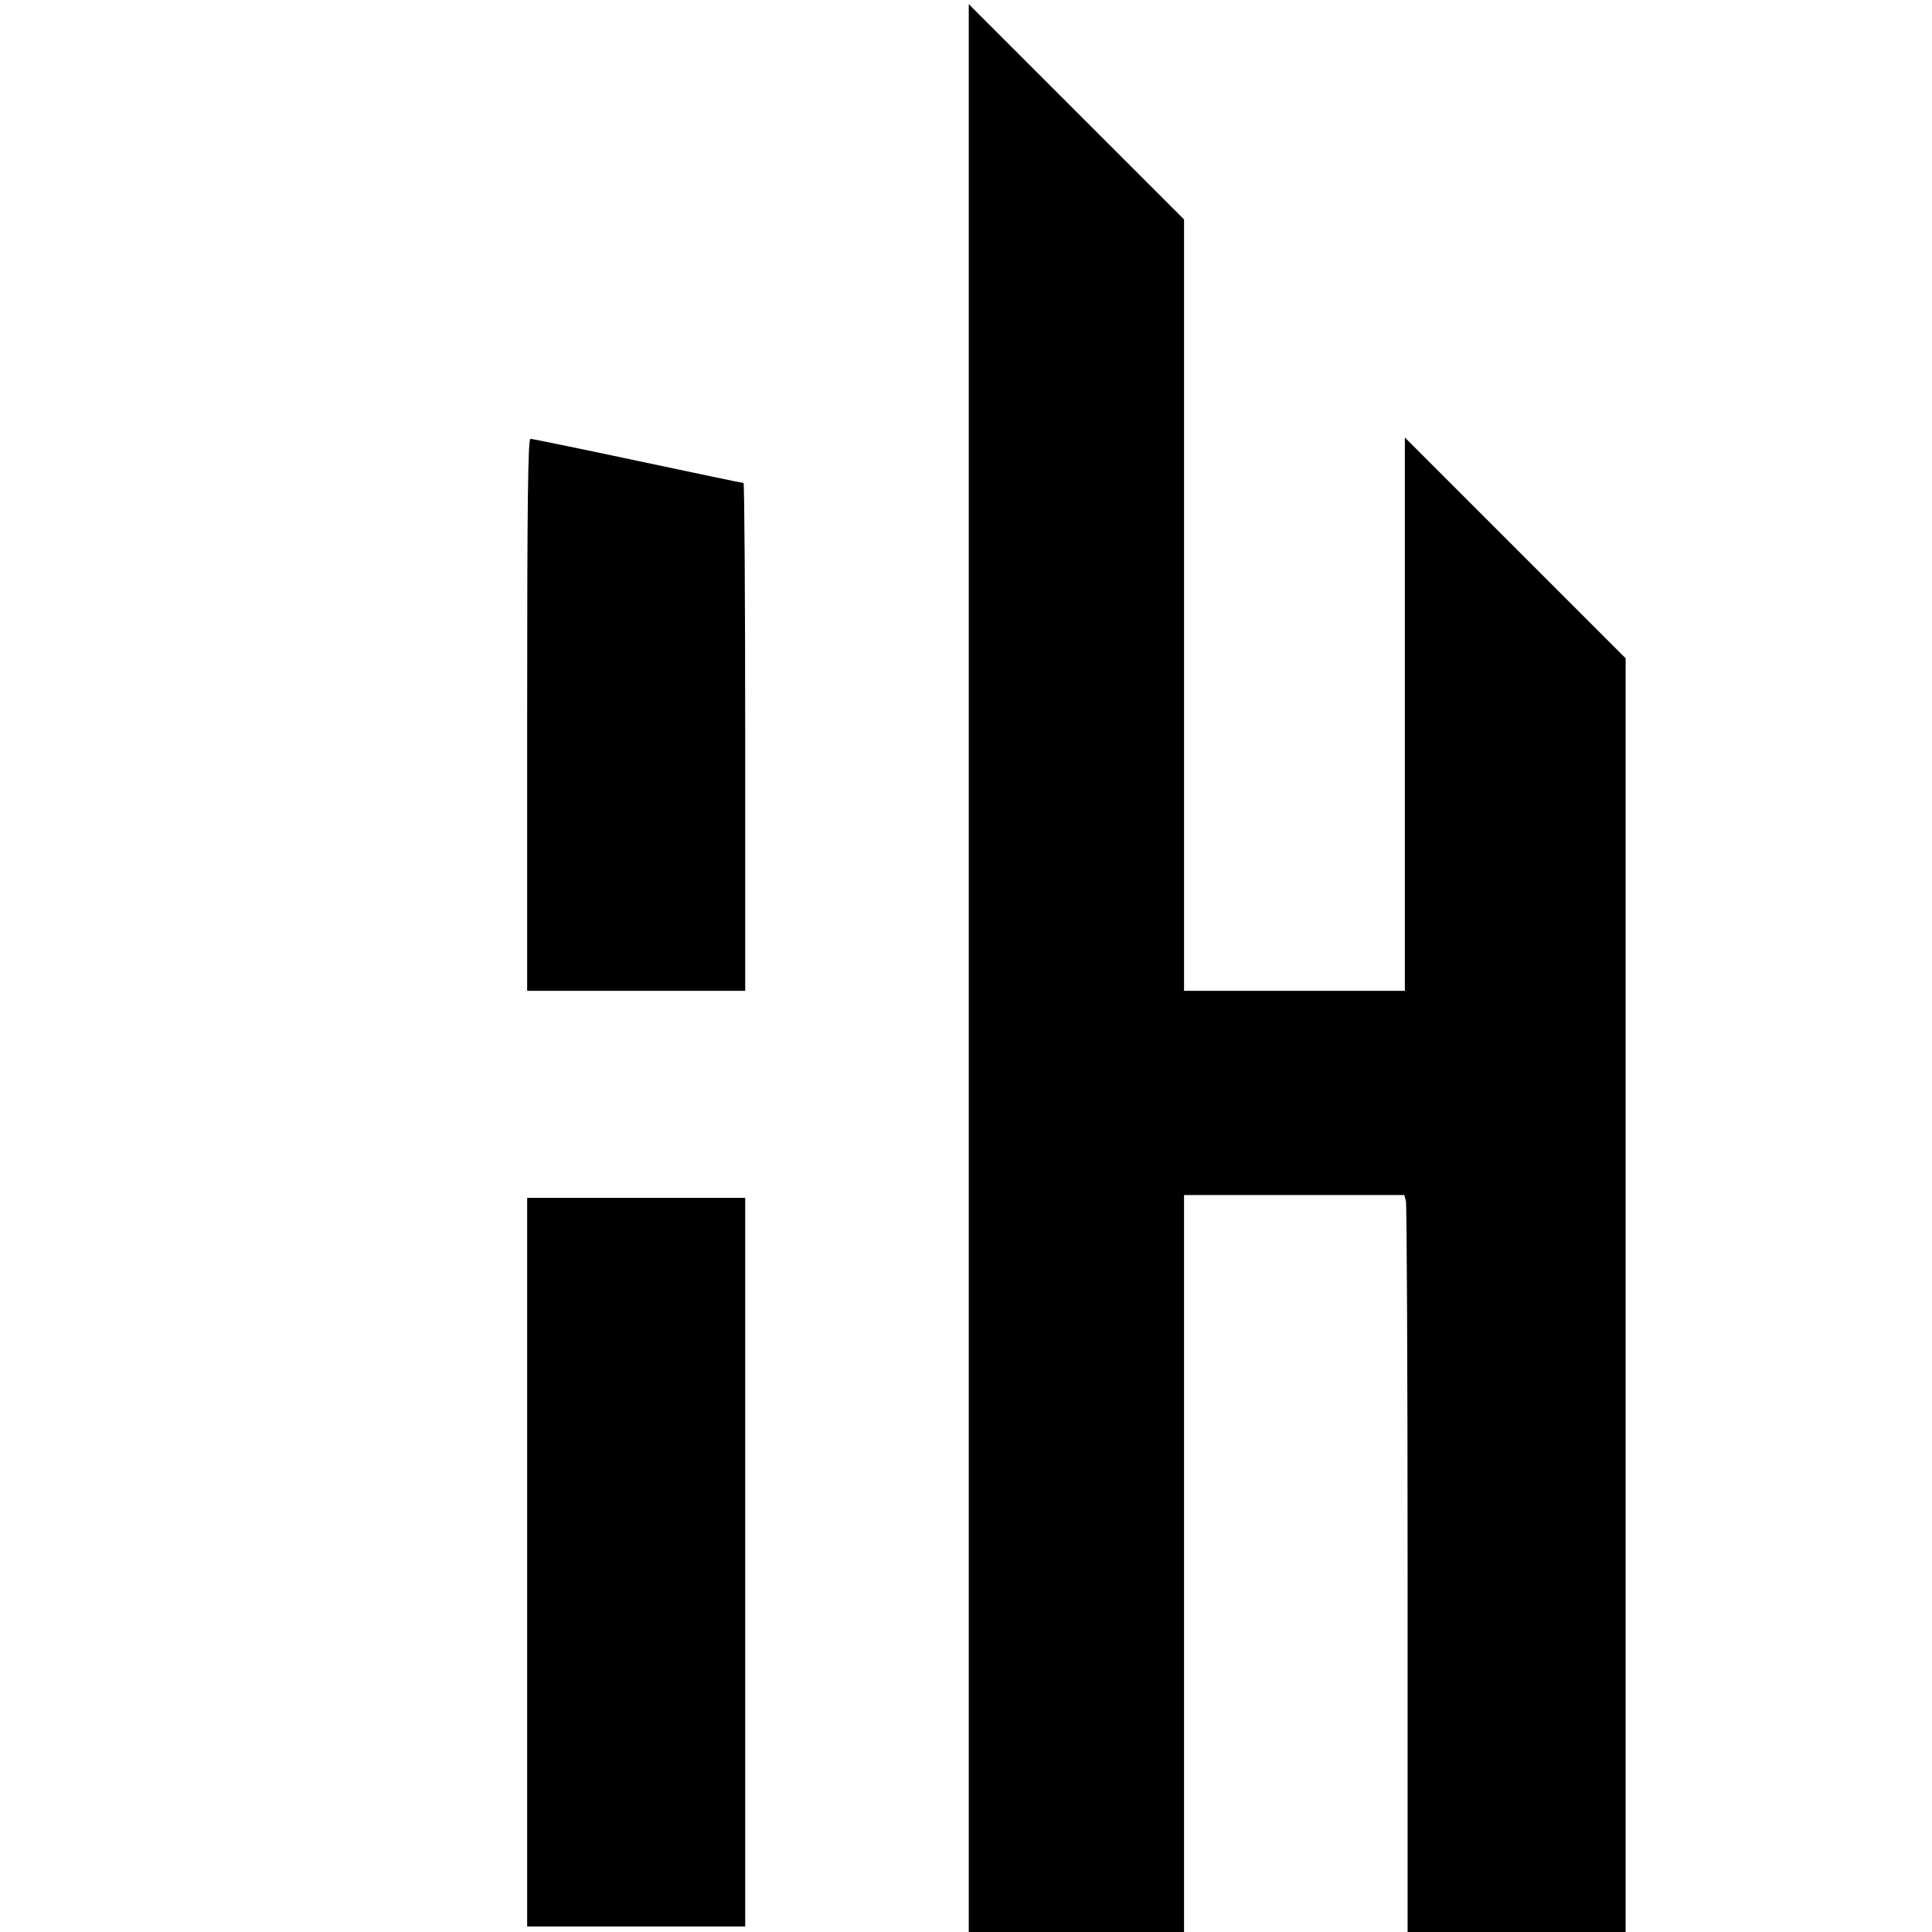 <?xml version="1.0" standalone="no"?>
<!DOCTYPE svg PUBLIC "-//W3C//DTD SVG 20010904//EN"
 "http://www.w3.org/TR/2001/REC-SVG-20010904/DTD/svg10.dtd">
<svg version="1.0" xmlns="http://www.w3.org/2000/svg"
 width="700pt" height="700pt" viewBox="0 0 700 700"
 preserveAspectRatio="xMidYMid meet">
<g transform="translate(0,700) scale(0.1,-0.1)"
fill="#000000" stroke="none">
<path d="M3510 3492 l0 -3492 390 0 390 0 0 1335 0 1335 399 0 399 0 6 -22 c3
-13 6 -614 6 -1335 l0 -1313 395 0 395 0 0 2308 0 2307 -400 400 -400 400 0
-1003 0 -1002 -400 0 -400 0 0 1398 0 1397 -390 390 -390 390 0 -3493z"/>
<path d="M1910 4410 l0 -1000 395 0 395 0 0 920 c0 506 -3 920 -6 920 -4 0
-176 36 -383 80 -207 44 -382 80 -389 80 -9 0 -12 -225 -12 -1000z"/>
<path d="M1910 1340 l0 -1320 395 0 395 0 0 1320 0 1320 -395 0 -395 0 0
-1320z"/>
</g>
</svg>
